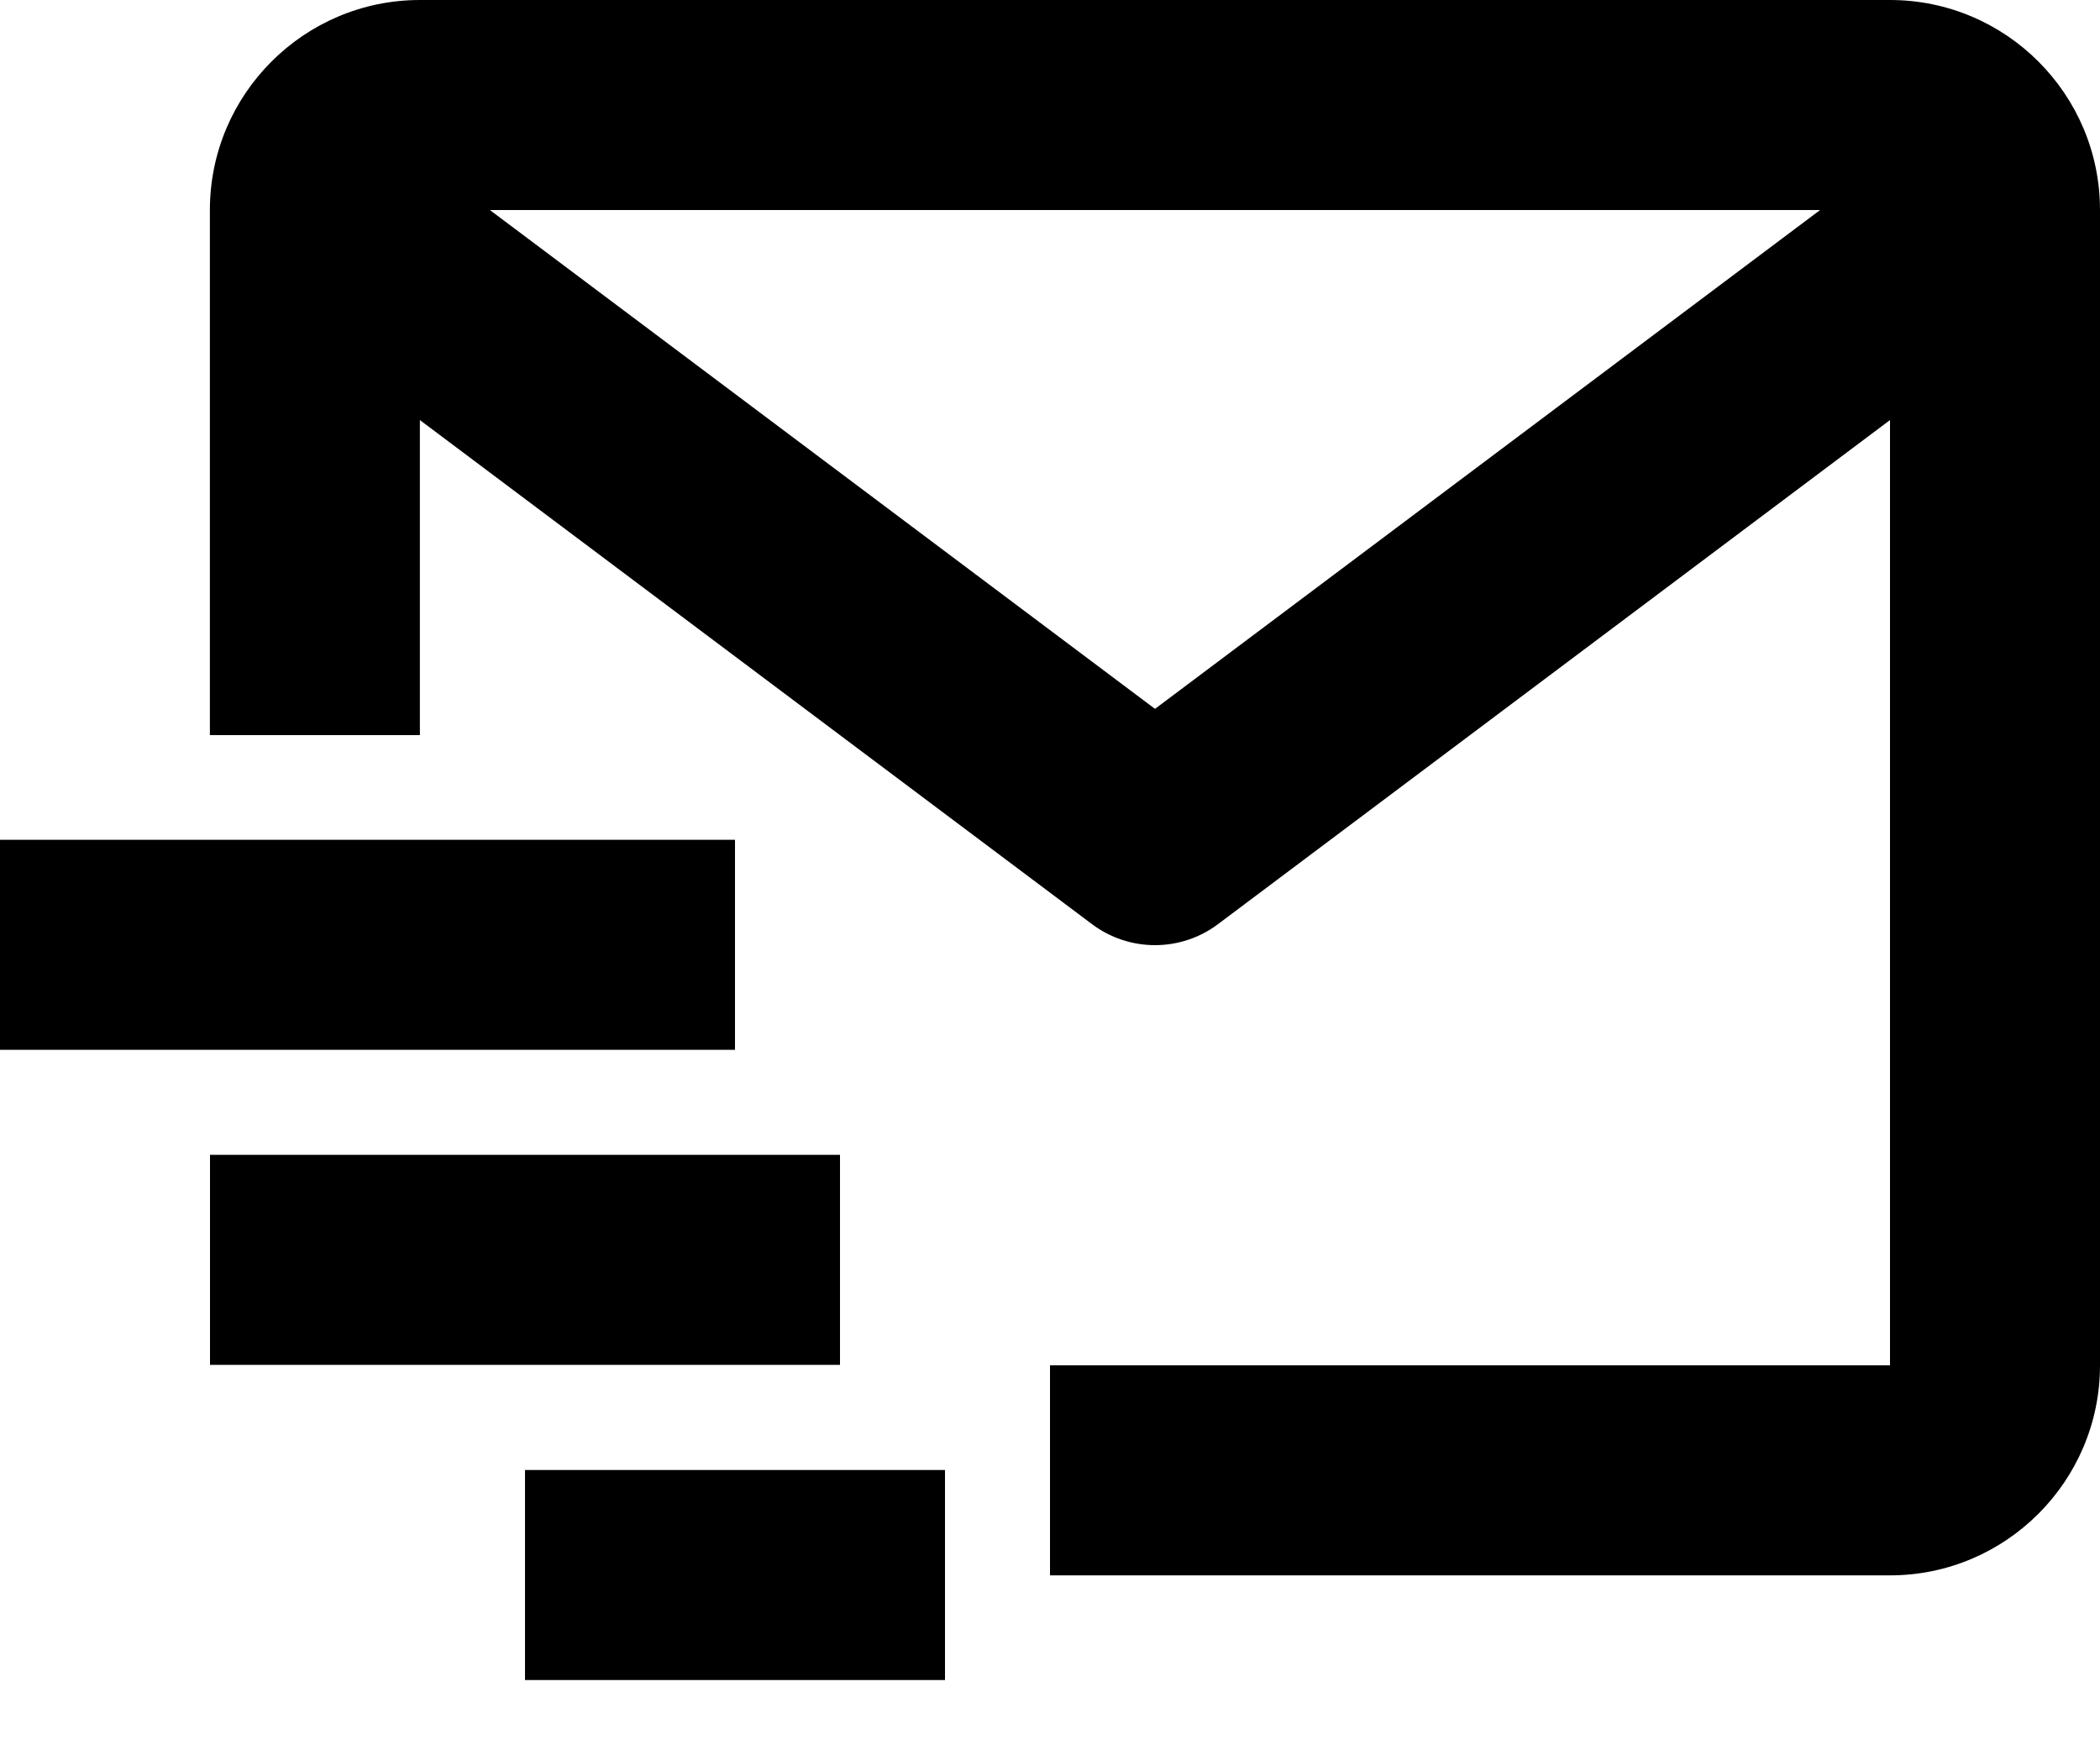 <svg xmlns="http://www.w3.org/2000/svg" width="18" height="15" viewBox="0 0 18 15" fill="none">
  <path d="M0 7.197H6.3V8.997H0V7.197ZM1.8 9.897H7.2V11.697H1.8V9.897ZM4.5 12.598H8.1V14.398H4.5V12.598Z" fill="black"/>
  <path d="M16.2 0H3.599C2.607 0 1.799 0.807 1.799 1.8V6.3H3.599V3.6L9.36 7.92C9.516 8.037 9.705 8.1 9.9 8.1C10.095 8.1 10.284 8.037 10.44 7.92L16.2 3.6V11.701H9V13.501H16.2C17.193 13.501 18 12.693 18 11.701V1.8C18 0.807 17.193 0 16.2 0ZM9.9 6.075L4.199 1.8H15.601L9.9 6.075Z" fill="black"/>
</svg>